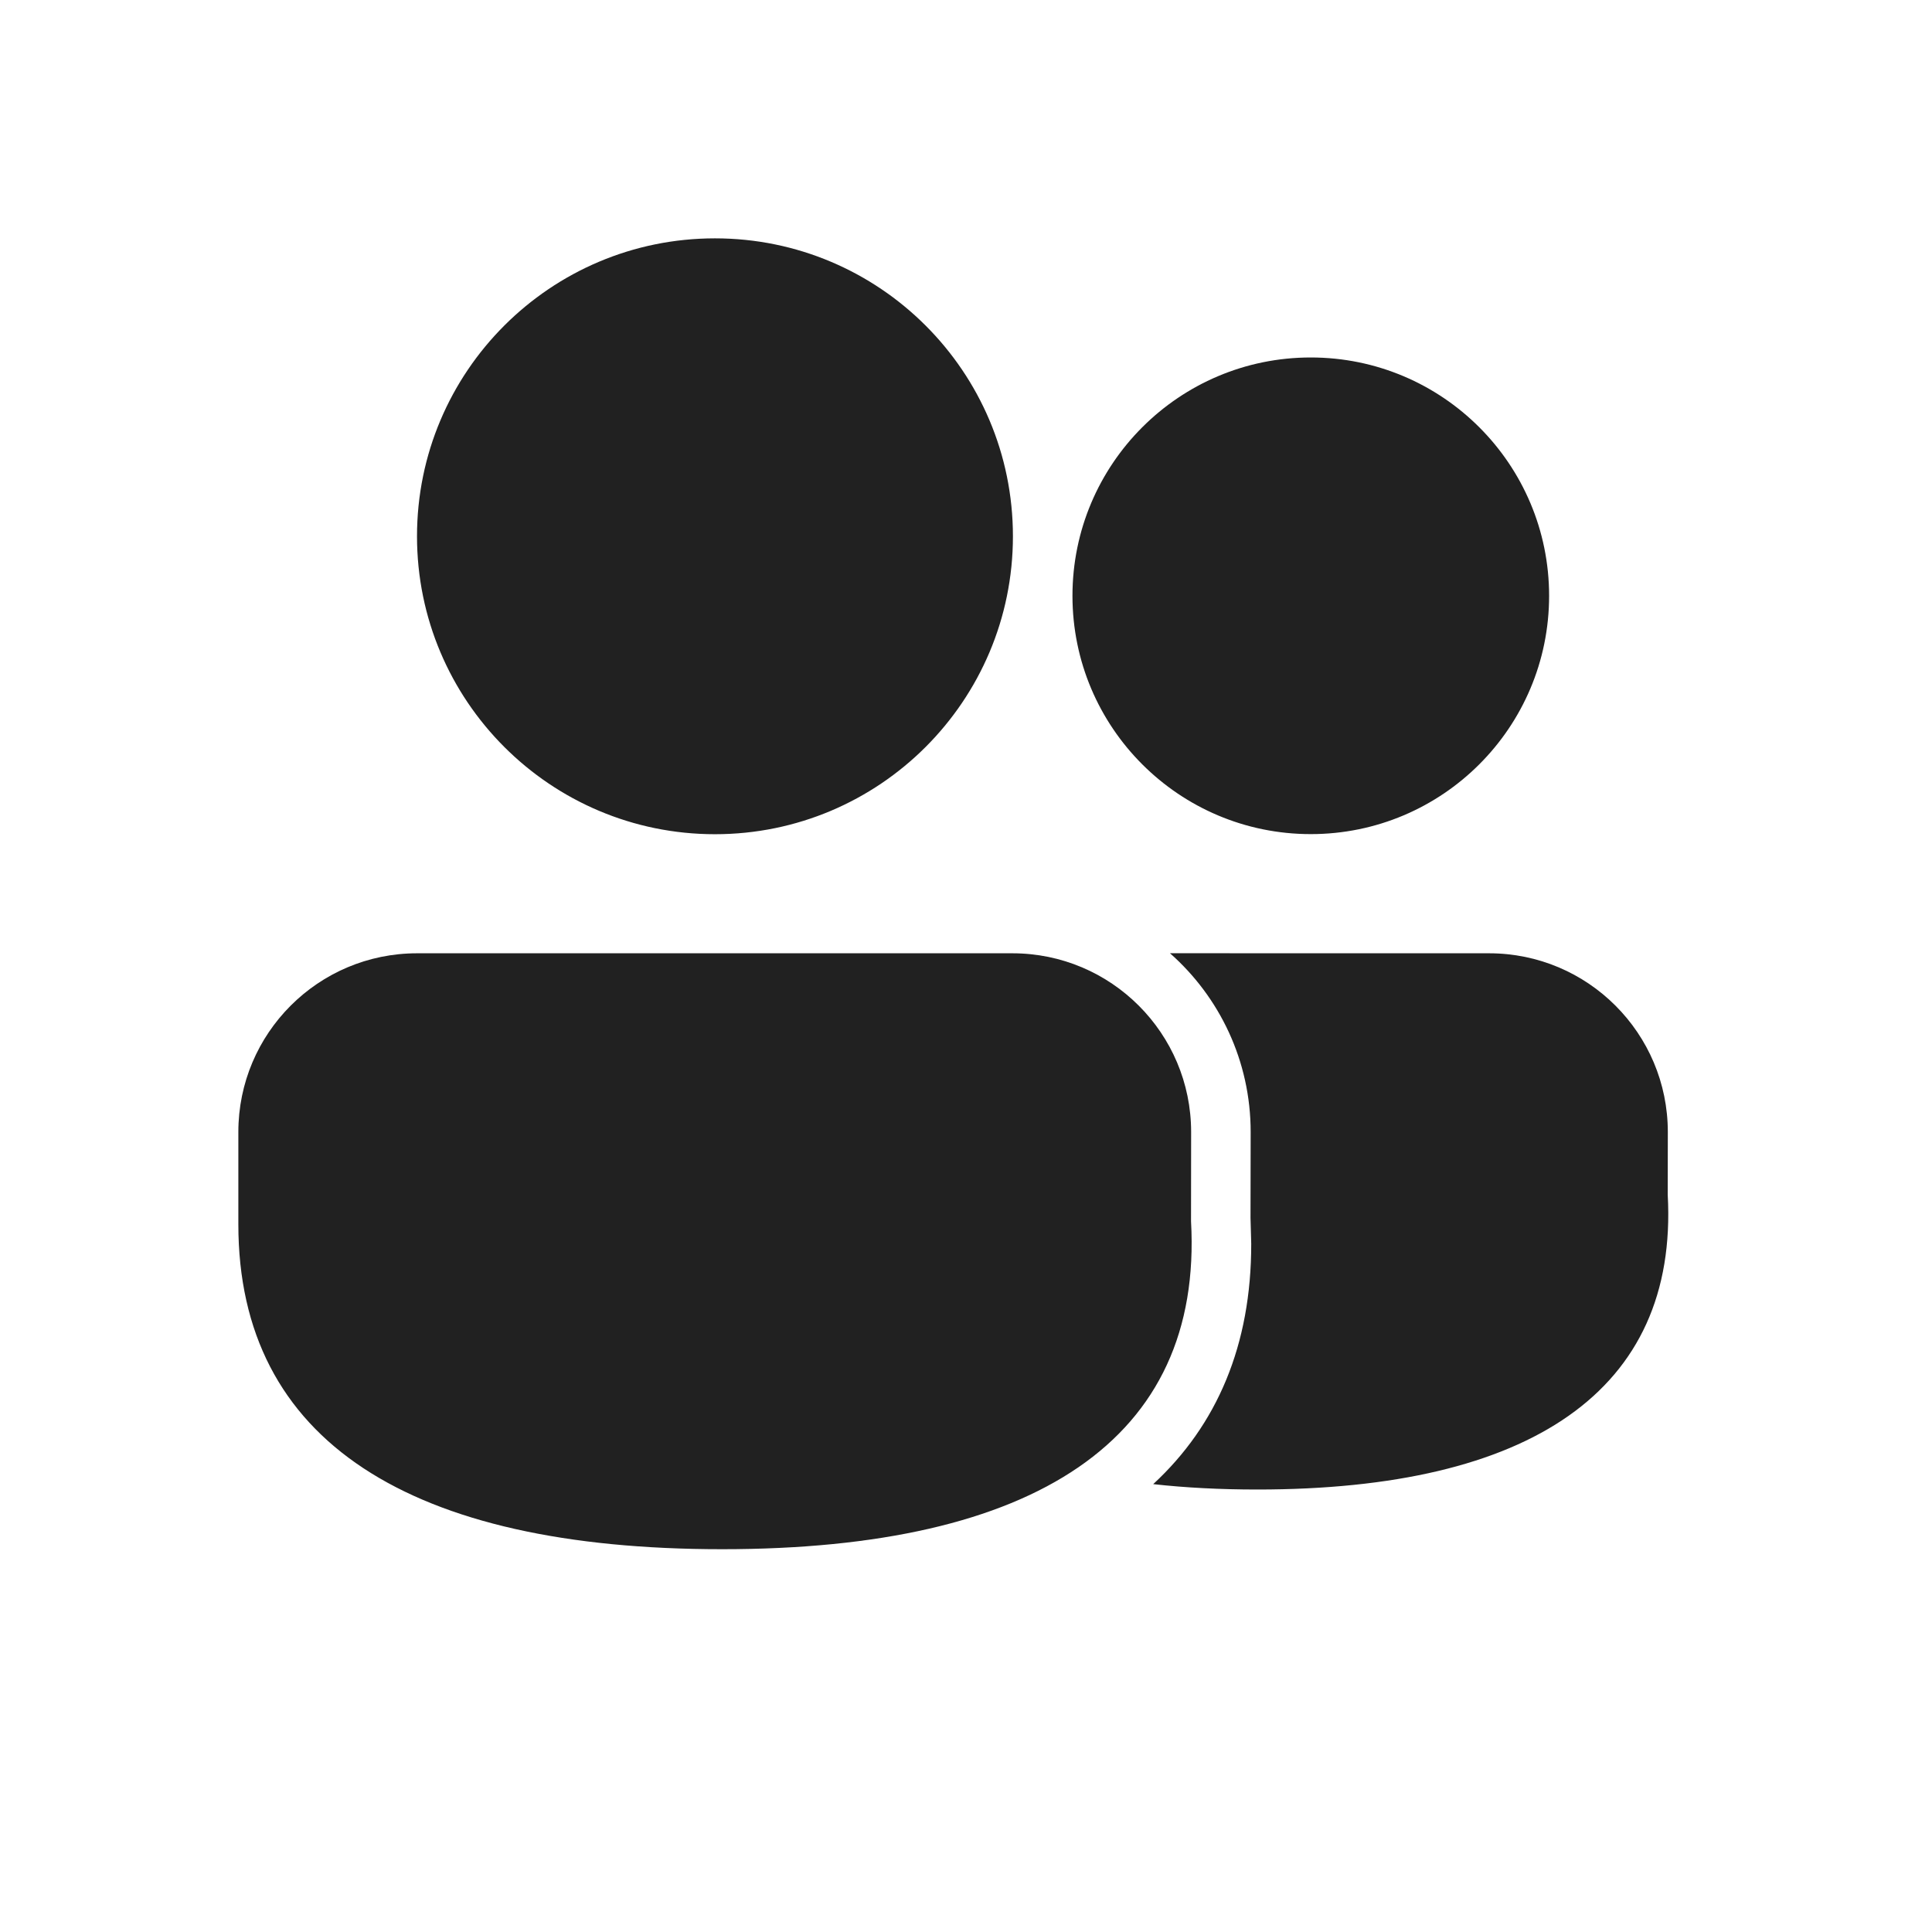 <?xml version="1.0" encoding="UTF-8"?> <svg xmlns="http://www.w3.org/2000/svg" width="38" height="38" viewBox="0 0 38 38" fill="none"> <path d="M19.912 18.75C21.854 18.75 23.428 20.324 23.428 22.266L23.426 24.02C23.667 28.324 20.352 30.471 14.204 30.471C8.075 30.471 4.688 28.352 4.688 24.081V22.266C4.688 20.324 6.261 18.75 8.203 18.75H19.912ZM29.288 18.75C31.23 18.75 32.804 20.324 32.804 22.266L32.802 23.5C33.014 27.361 30.085 29.297 24.73 29.297C24.003 29.297 23.32 29.262 22.682 29.191C23.94 28.029 24.613 26.453 24.61 24.461L24.596 23.954L24.599 22.266C24.599 20.865 23.985 19.608 23.012 18.749L29.288 18.75ZM14.062 4.688C17.299 4.688 19.923 7.311 19.923 10.548C19.923 13.784 17.299 16.408 14.062 16.408C10.826 16.408 8.202 13.784 8.202 10.548C8.202 7.311 10.826 4.688 14.062 4.688ZM25.781 7.031C28.37 7.031 30.469 9.13 30.469 11.719C30.469 14.308 28.37 16.406 25.781 16.406C23.192 16.406 21.094 14.308 21.094 11.719C21.094 9.13 23.192 7.031 25.781 7.031Z" fill="#212121"></path> </svg> 